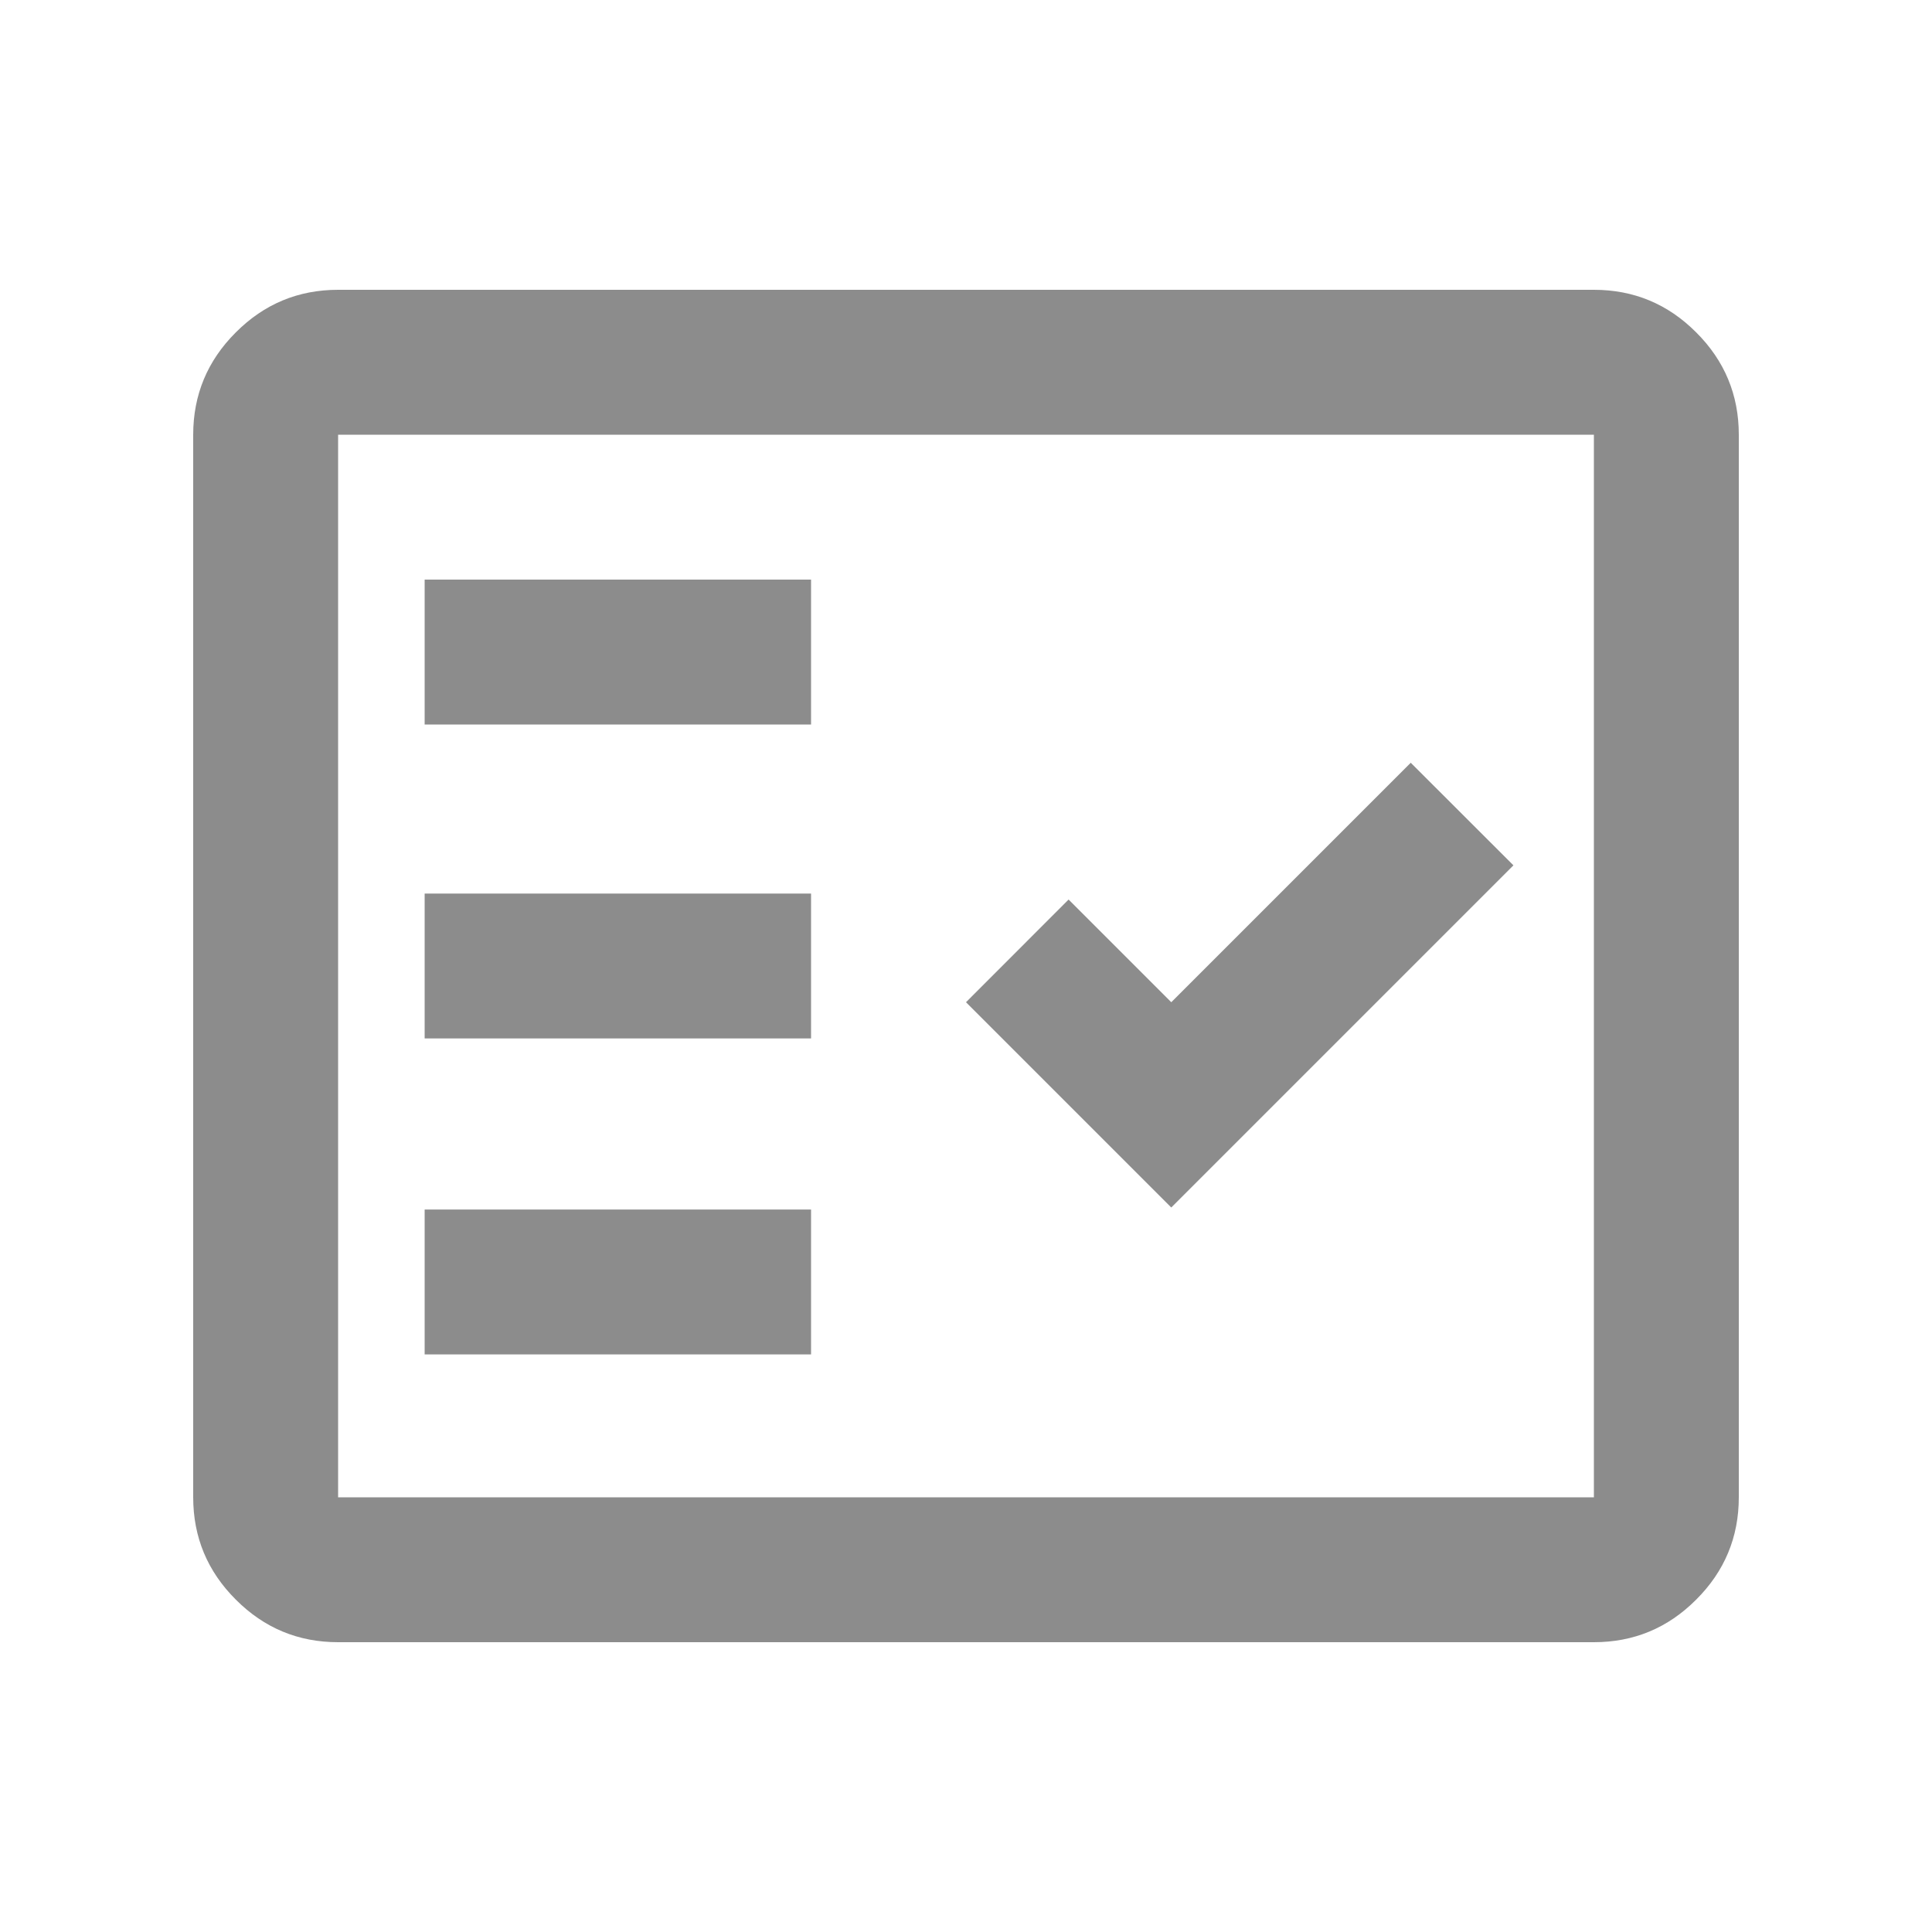 <svg width="20" height="20" viewBox="0 0 20 20" fill="none" xmlns="http://www.w3.org/2000/svg">
<path d="M3.5 17C3.087 17 2.734 16.853 2.441 16.559C2.147 16.266 2 15.912 2 15.5V4.5C2 4.088 2.147 3.734 2.441 3.441C2.734 3.147 3.087 3 3.5 3H16.5C16.913 3 17.266 3.147 17.559 3.441C17.853 3.734 18 4.088 18 4.5V15.5C18 15.912 17.853 16.266 17.559 16.559C17.266 16.853 16.913 17 16.5 17H3.5ZM3.5 15.5H16.5V4.5H3.5V15.5ZM4.396 14.021H8.396V12.521H4.396V14.021ZM12.125 12.5L15.667 8.958L14.604 7.896L12.125 10.375L11.062 9.312L10 10.375L12.125 12.5ZM4.396 10.75H8.396V9.25H4.396V10.75ZM4.396 7.5H8.396V6H4.396V7.5Z" fill="#8C8C8C"/>
</svg>
